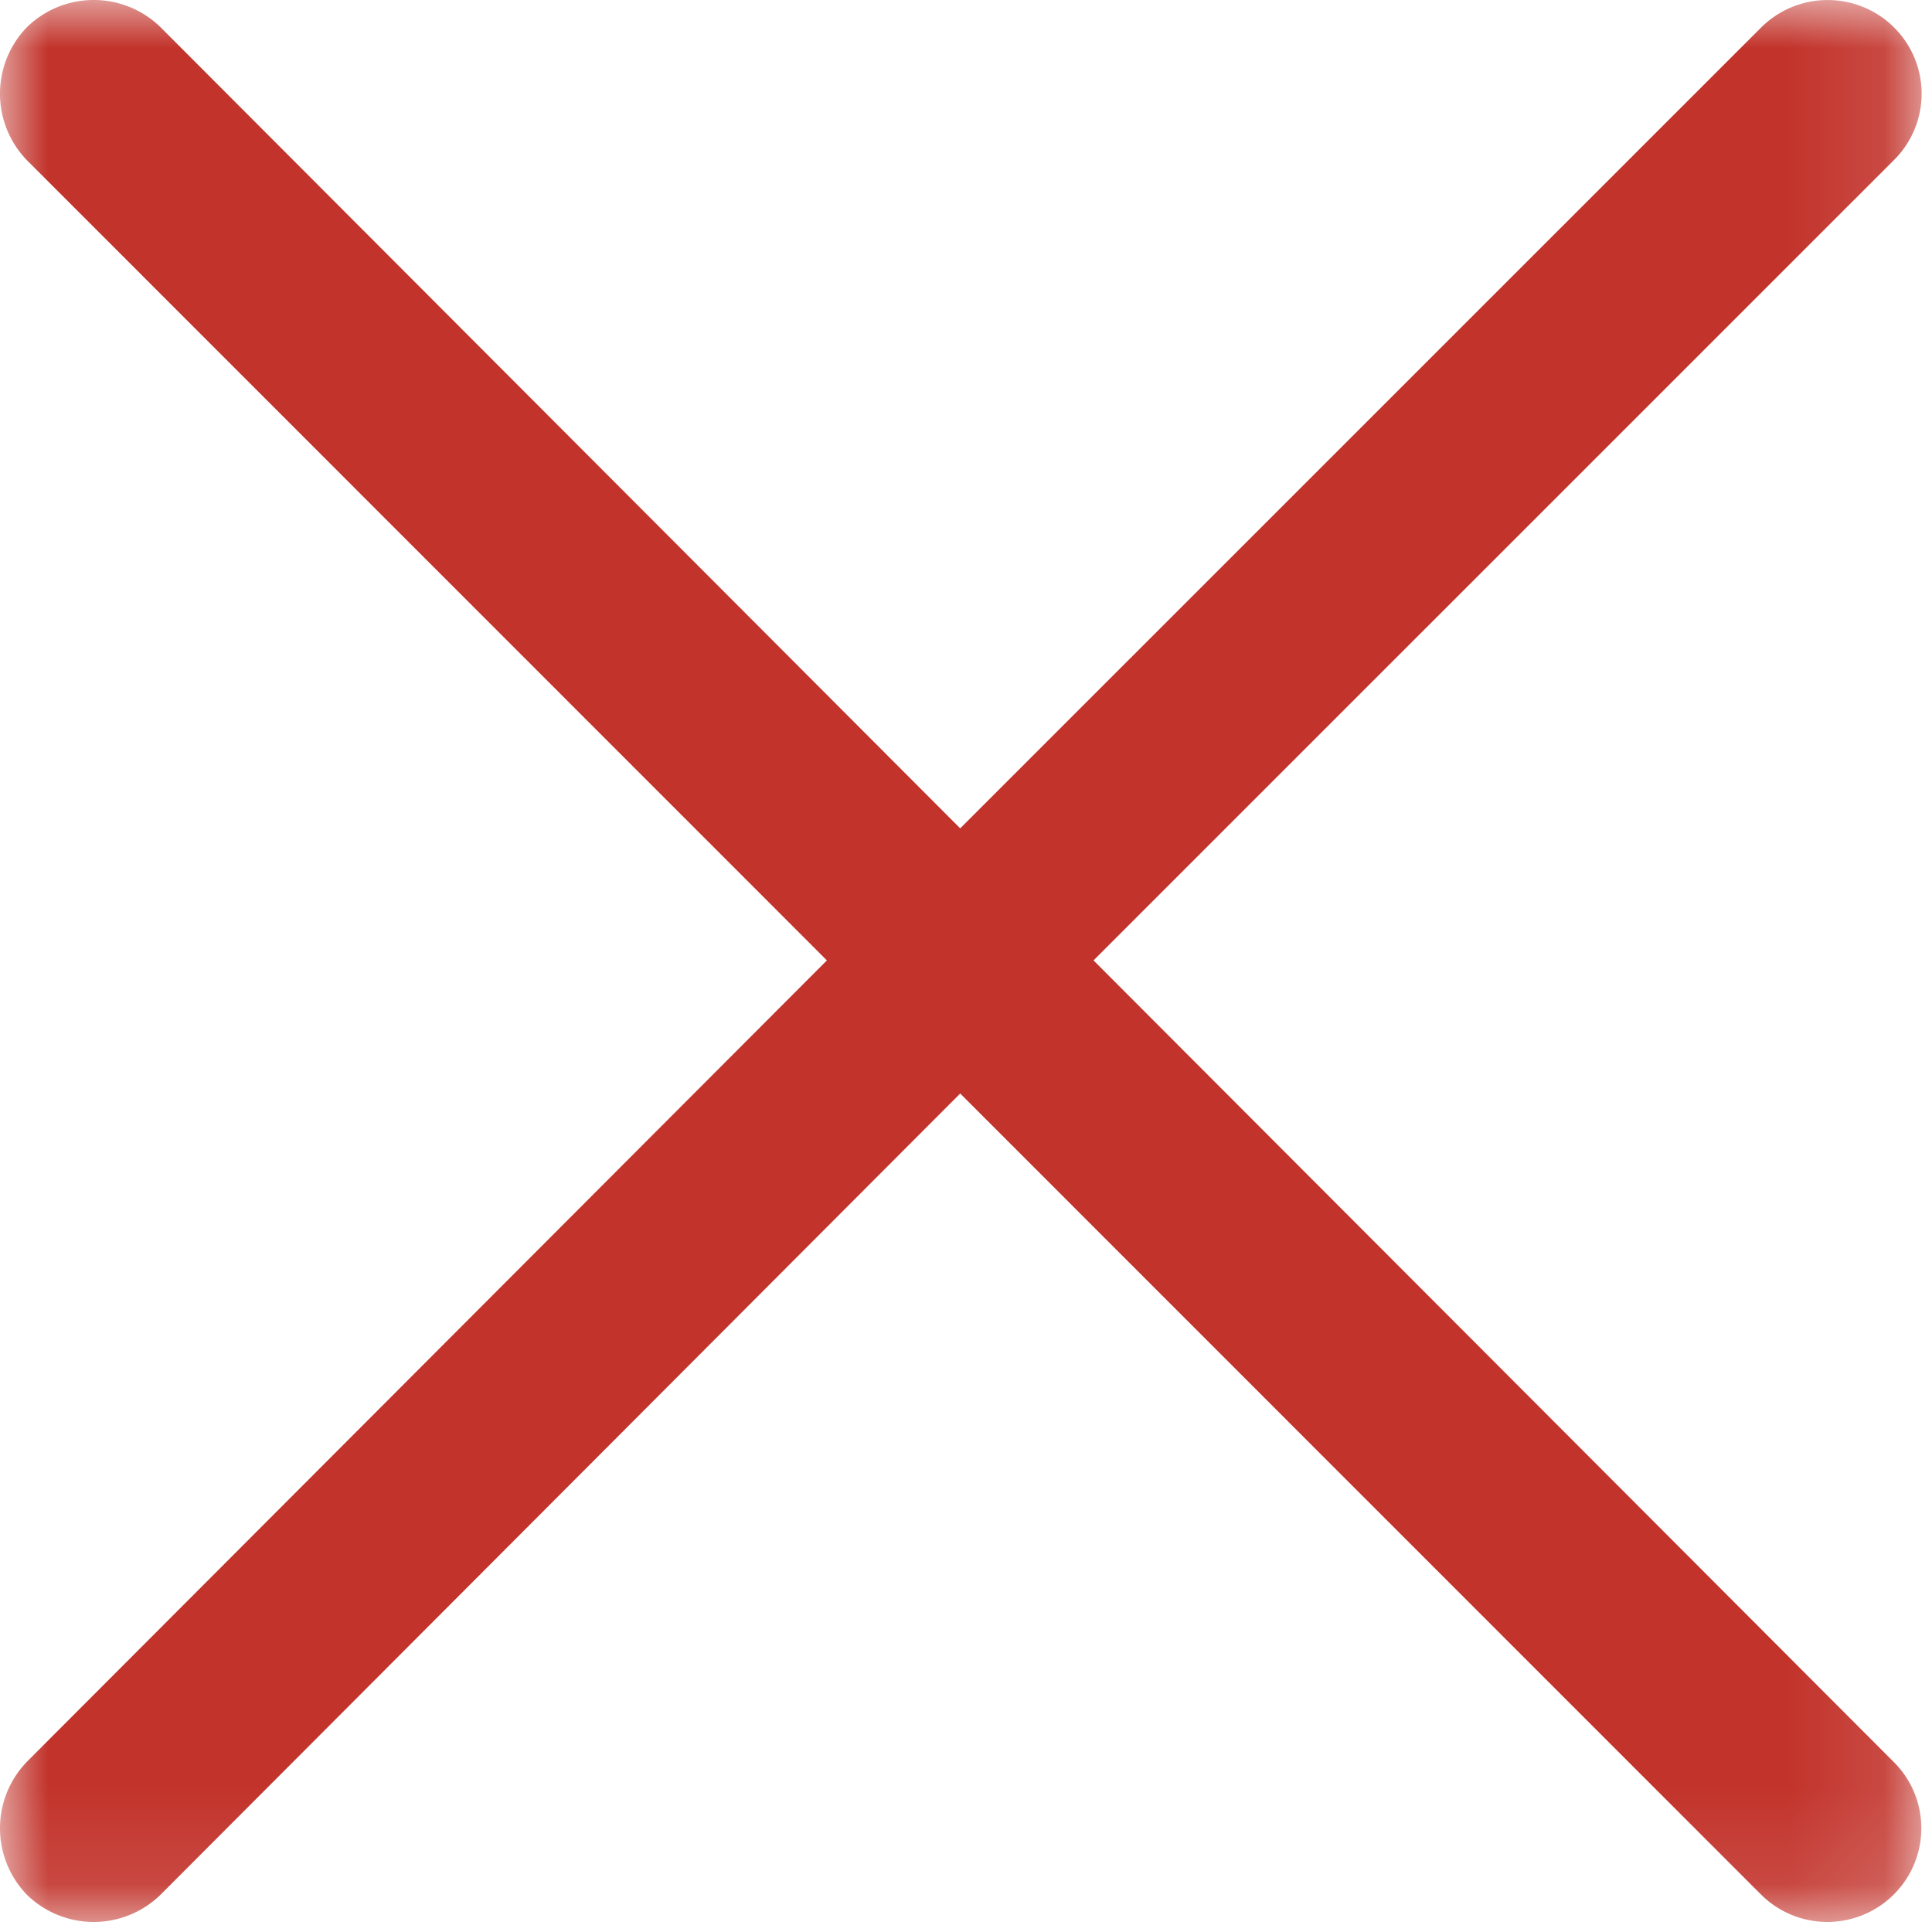 <svg xmlns="http://www.w3.org/2000/svg" xmlns:xlink="http://www.w3.org/1999/xlink" width="20" height="20" viewBox="0 0 20 20">
    <defs>
        <path id="a" d="M0 0h19.891v19.896H.001z"/>
    </defs>
    <g fill="none" fill-rule="evenodd">
        <mask id="b" fill="#fff">
            <use xlink:href="#a"/>
        </mask>
        <path fill="#C2332B" d="M.28 1.66a.99.99 0 0 1 0-1.38.99.99 0 0 1 1.38 0l8.28 8.295L18.236.28a.975.975 0 0 1 1.367 0 .967.967 0 0 1 0 1.38L11.32 9.942l8.28 8.294a.967.967 0 0 1 0 1.38.973.973 0 0 1-1.366 0L9.94 11.32 1.66 19.616a.99.99 0 0 1-1.38 0 .99.99 0 0 1 0-1.38l8.28-8.294L.28 1.66z" mask="url(#b)"/>
    </g>
</svg>
